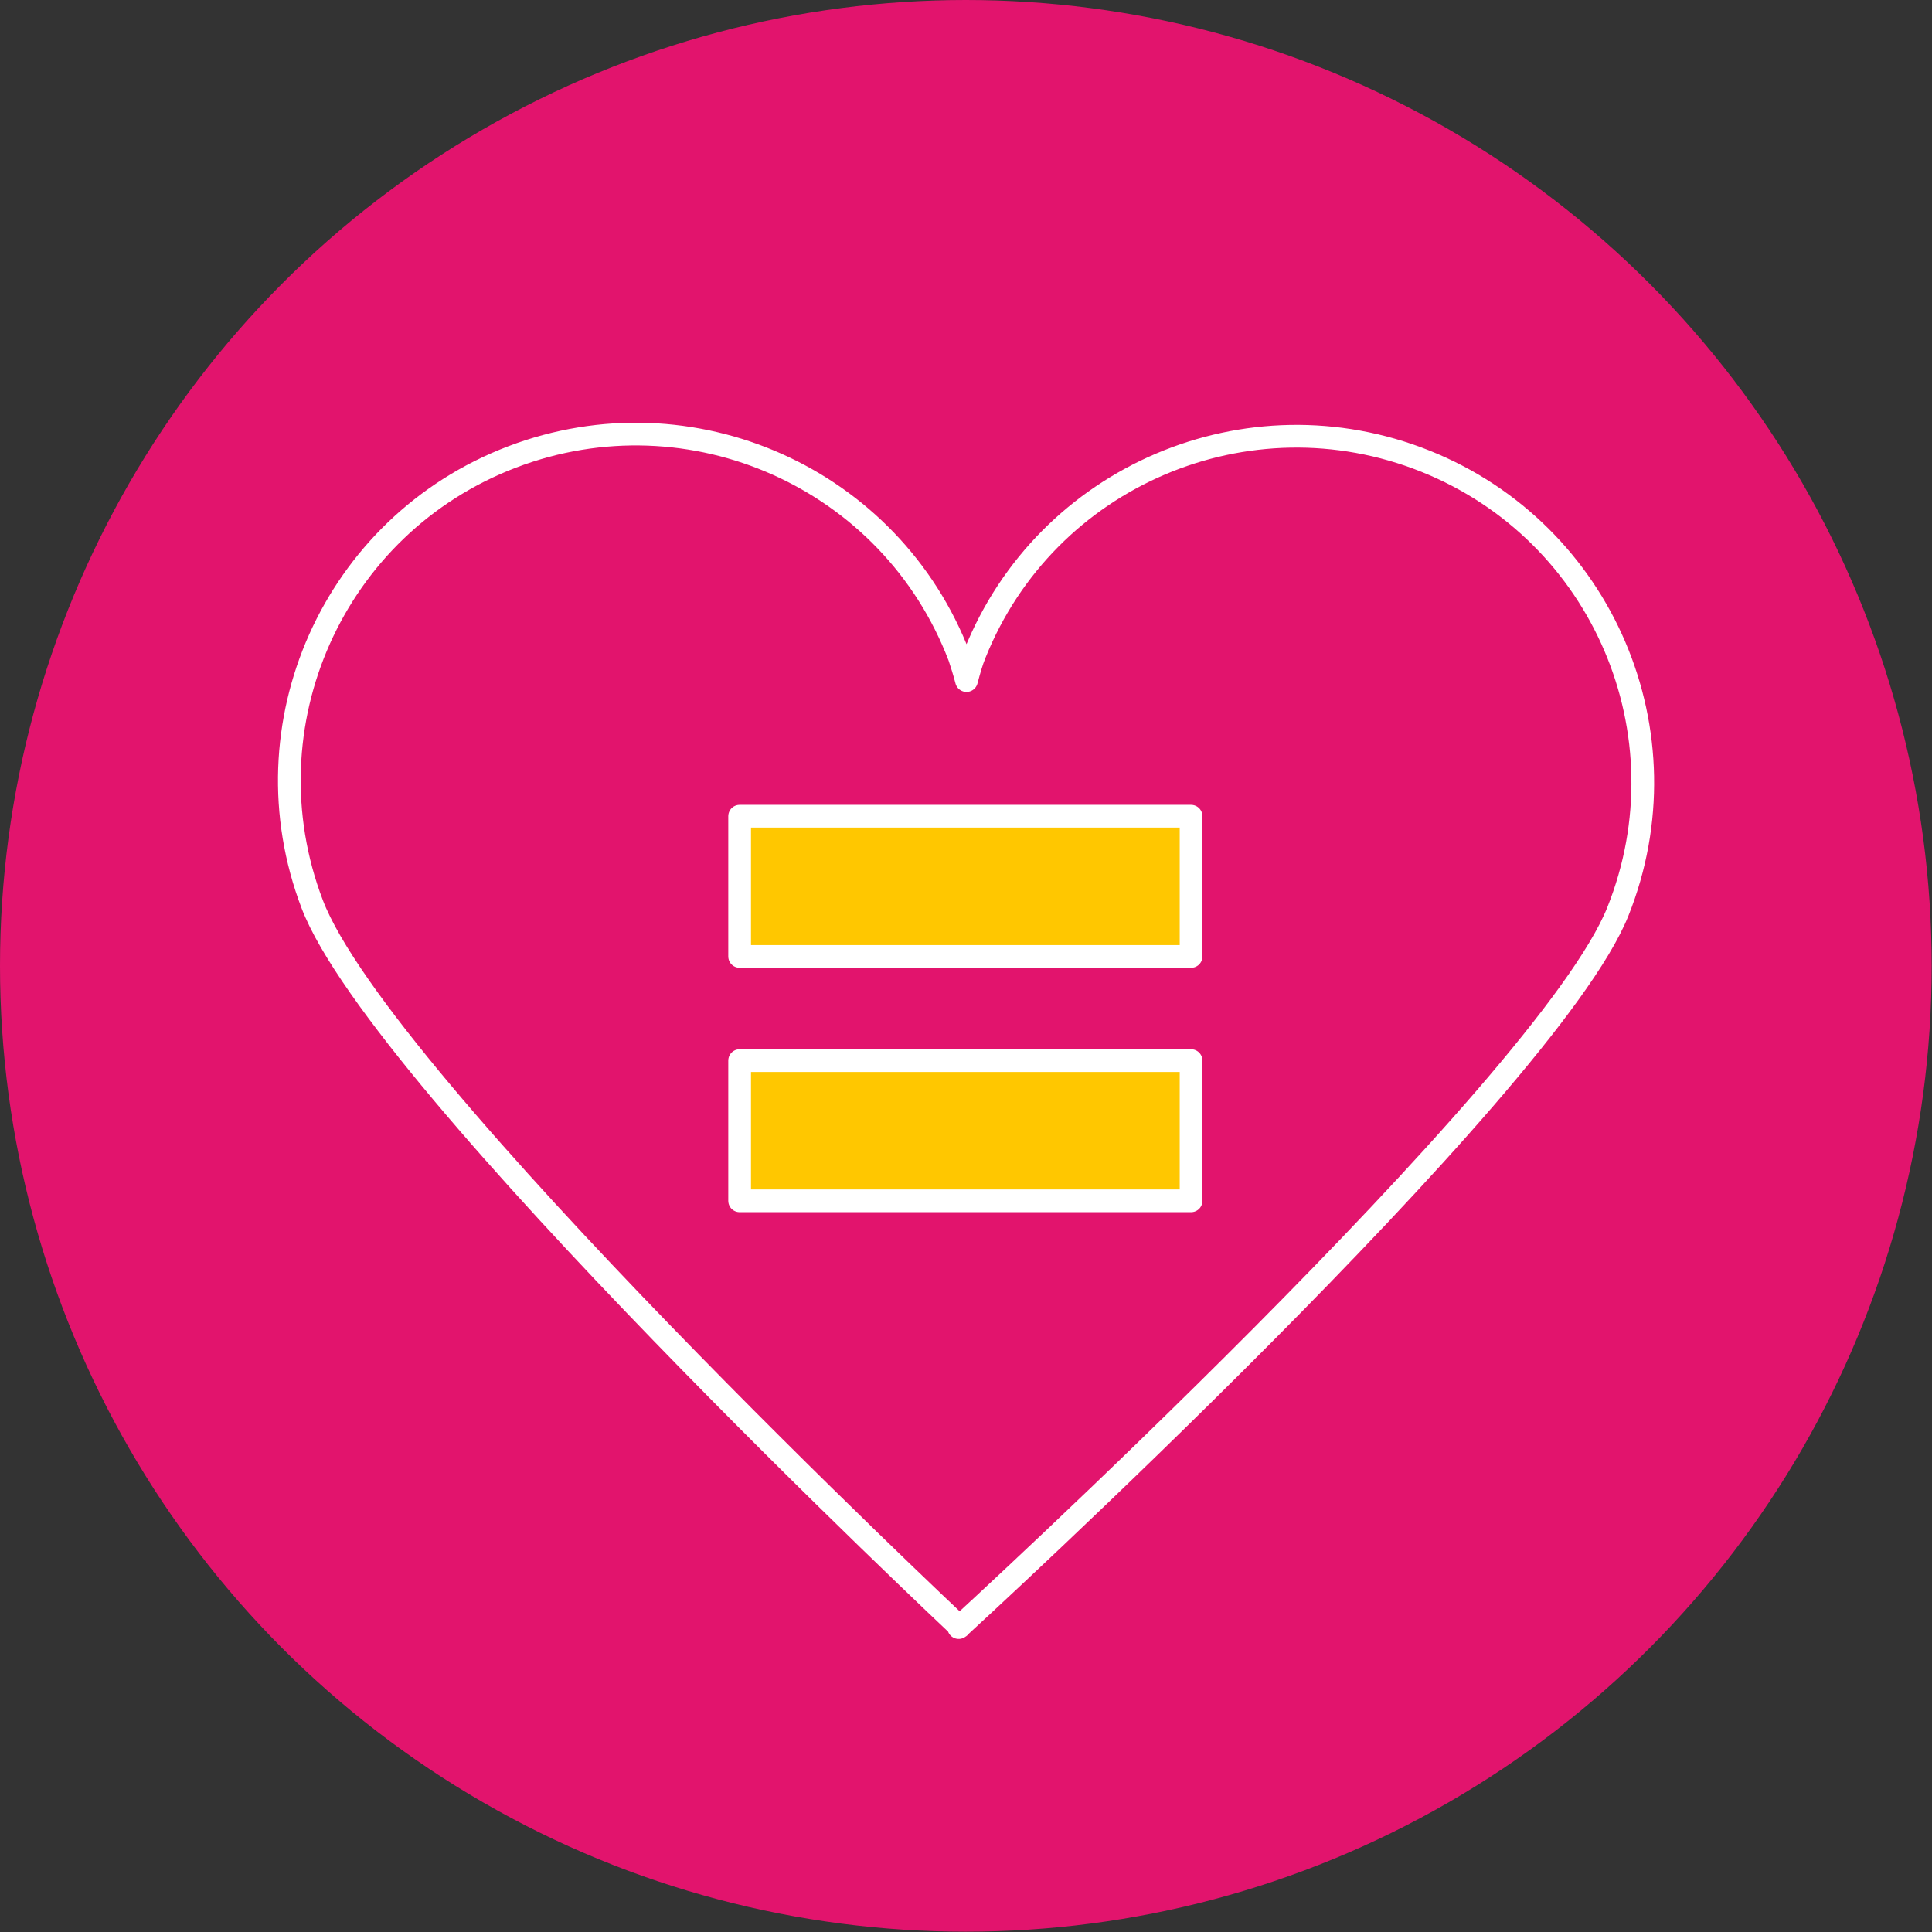 <svg xmlns="http://www.w3.org/2000/svg" id="Layer_1" version="1.1" viewBox="0 0 595.3 595.3"><rect x="0" y="0" width="595.3" height="595.3" fill="#333333" stroke="none"/><defs><style> .st0 { fill: #ffc700; } .st0, .st1 { stroke: #fff; stroke-linecap: round; stroke-linejoin: round; stroke-width: 7px; } .st2, .st1 { fill: #e2146d; } </style></defs><circle class="st2" cx="297.6" cy="297.6" r="297.6"></circle><path class="st1" d="M295.4,501.5c1.1-1,181.2-166,203.1-220.6,21.9-54.8-4.6-116.9-59.3-138.8s-116.9,4.6-138.8,59.3c-1,2.4-1.8,5.3-2.6,8.3-.7-2.7-1.5-5.2-2.2-7.3-21-55.1-82.7-82.6-137.8-61.6-55.1,21-82.6,82.7-61.6,137.8,21,55.1,199.5,222.7,199.5,222.7h-.2Z"></path><rect class="st0" x="227.9" y="251.5" width="139.1" height="43.2"></rect><rect class="st0" x="227.9" y="326.8" width="139.1" height="43.2"></rect></svg>